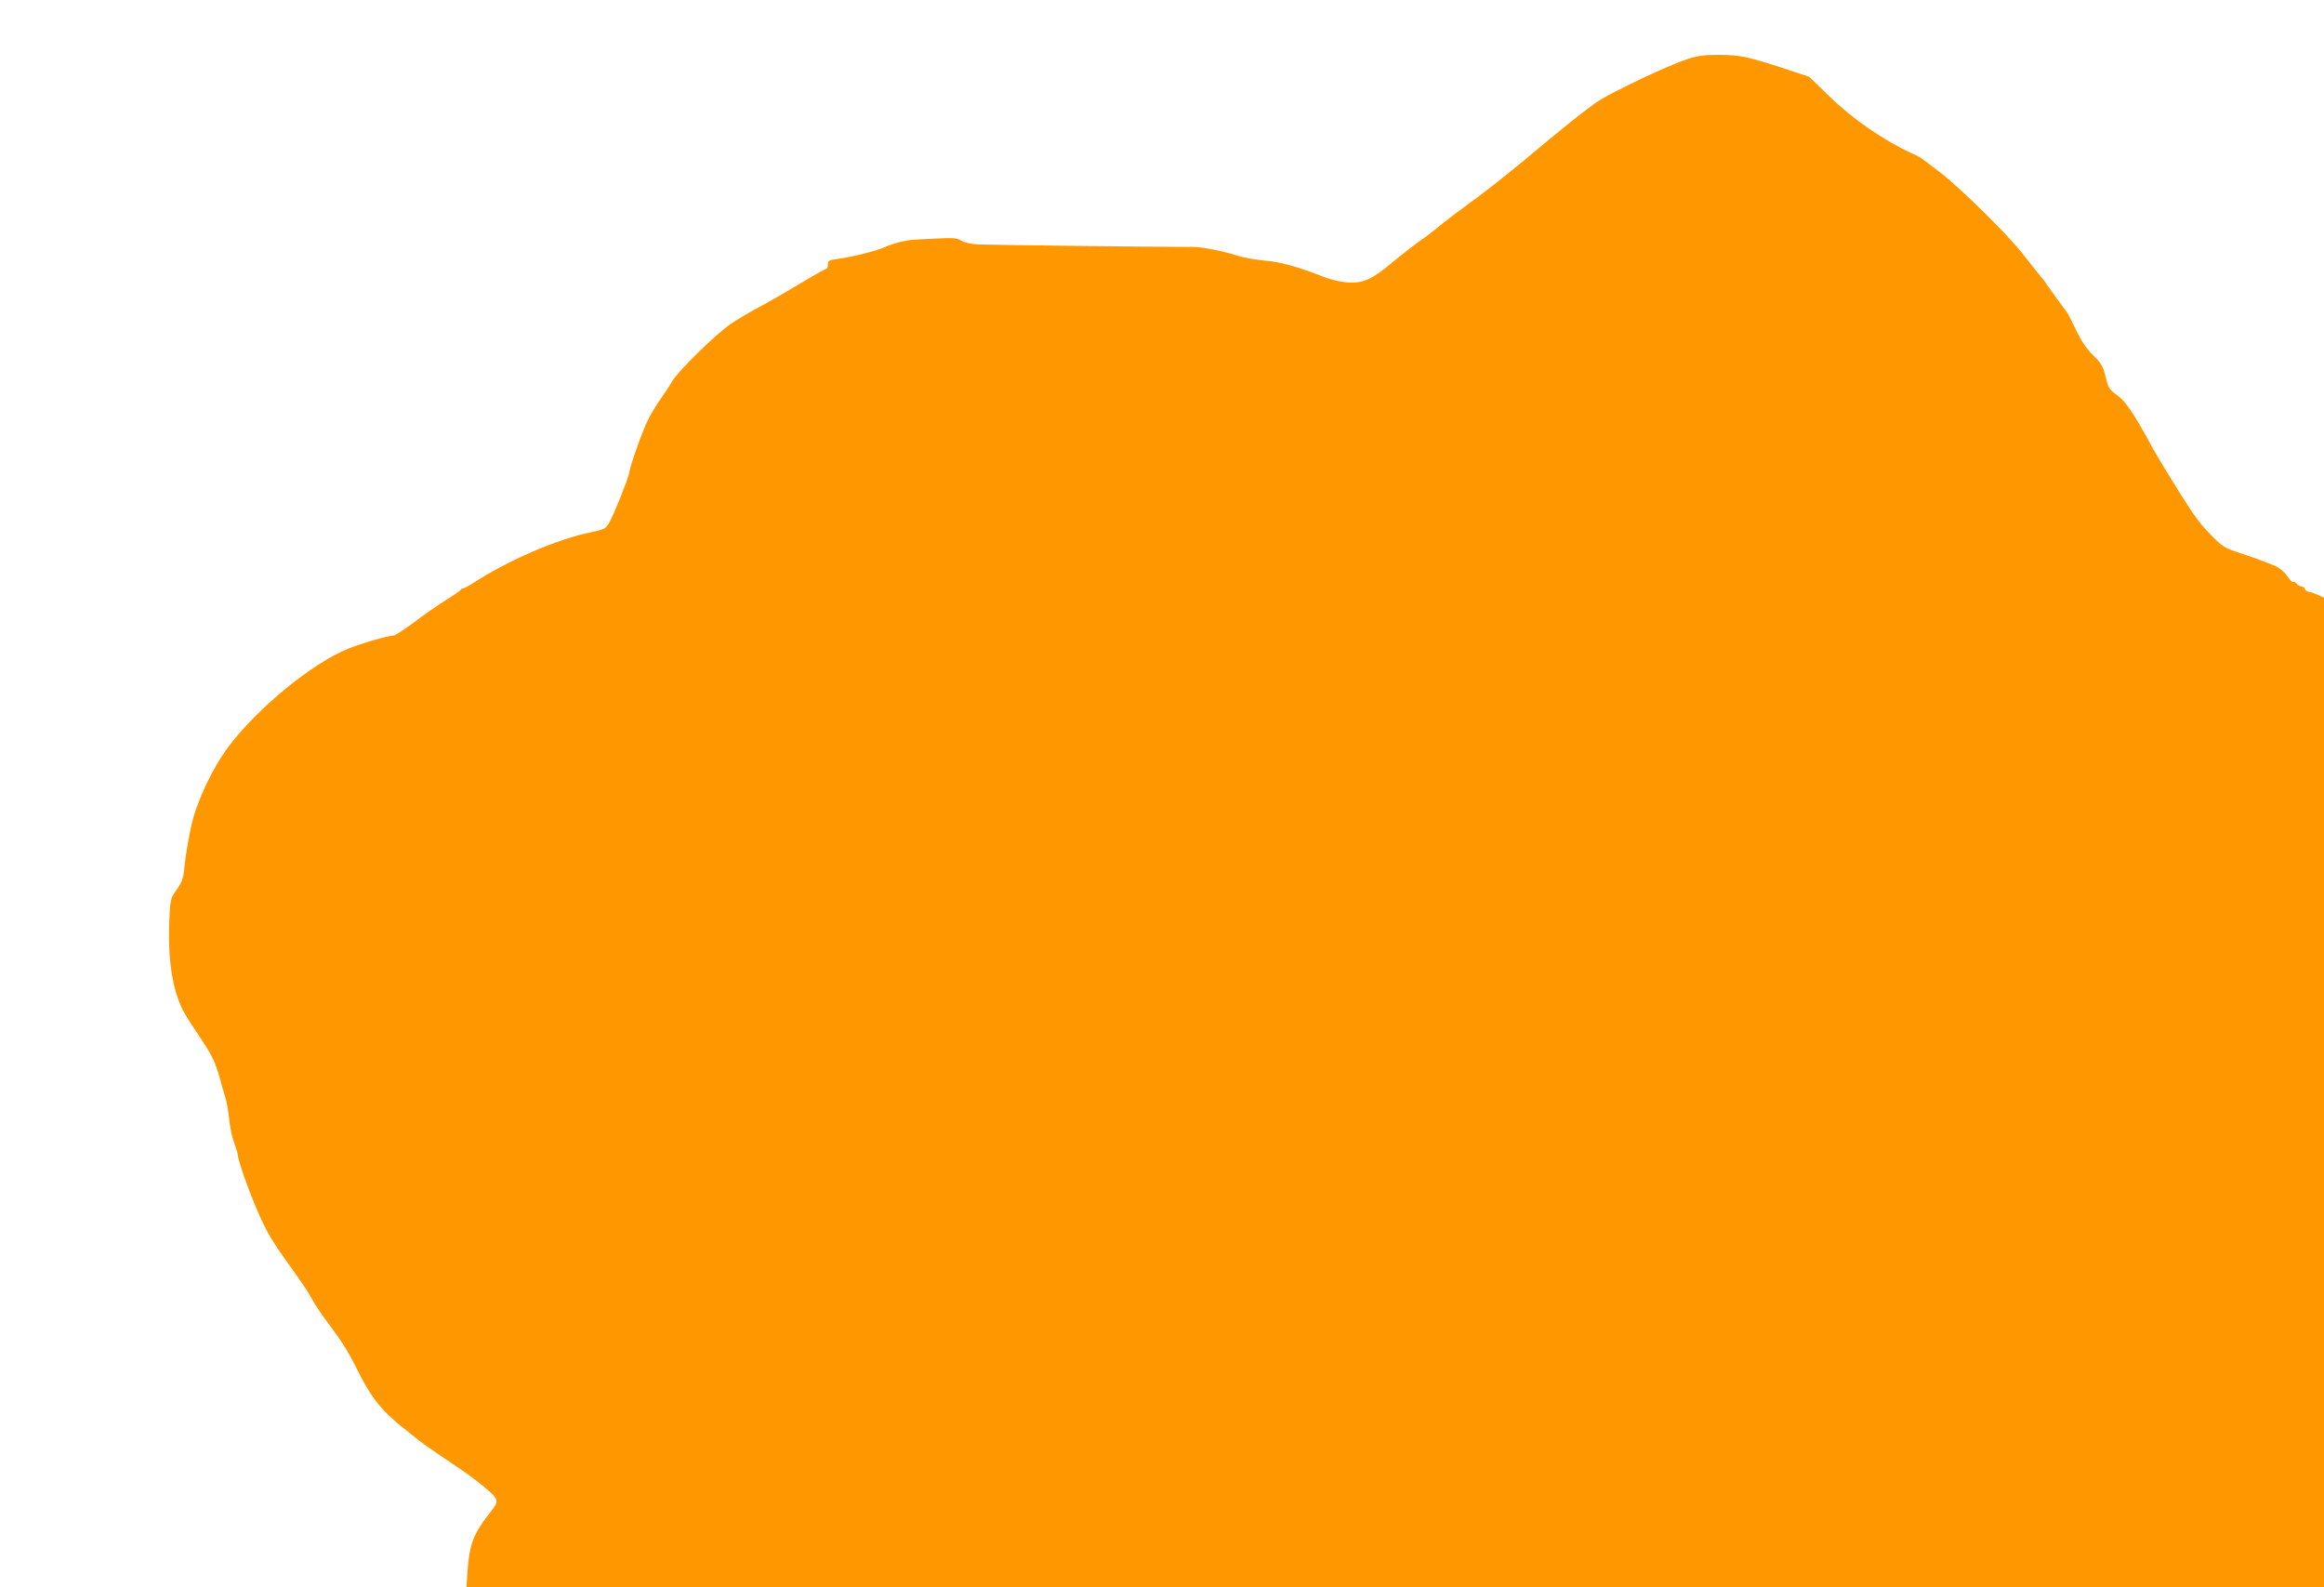 <?xml version="1.0" standalone="no"?>
<!DOCTYPE svg PUBLIC "-//W3C//DTD SVG 20010904//EN"
 "http://www.w3.org/TR/2001/REC-SVG-20010904/DTD/svg10.dtd">
<svg version="1.0" xmlns="http://www.w3.org/2000/svg"
 width="1280pt" height="874pt" viewBox="0 0 1280 874"
 preserveAspectRatio="xMidYMid meet">
<g transform="translate(0,874) scale(0.1,-0.1)"
fill="#ff9800" stroke="none">
<path d="M9295 8415 c-107 -35 -408 -177 -494 -233 -43 -28 -163 -122 -267
-209 -214 -179 -333 -274 -449 -358 -44 -32 -105 -78 -135 -102 -30 -25 -62
-50 -70 -56 -8 -7 -40 -30 -70 -51 -30 -22 -93 -71 -139 -109 -114 -95 -158
-116 -241 -113 -38 2 -90 13 -125 26 -165 64 -253 88 -340 95 -49 4 -121 17
-160 30 -66 22 -185 45 -230 45 -137 -1 -1137 11 -1187 14 -42 2 -77 10 -94
21 -23 15 -43 16 -148 11 -66 -3 -130 -7 -141 -9 -53 -9 -94 -21 -132 -38 -46
-21 -179 -54 -260 -65 -47 -6 -53 -9 -53 -30 0 -13 -4 -24 -8 -24 -5 0 -71
-37 -148 -83 -76 -46 -179 -105 -228 -131 -49 -26 -117 -66 -150 -89 -81 -54
-291 -260 -324 -317 -14 -25 -43 -68 -63 -96 -20 -27 -51 -79 -69 -114 -32
-63 -100 -256 -105 -296 -4 -28 -80 -219 -108 -269 -21 -37 -26 -40 -102 -56
-187 -38 -462 -157 -657 -285 -21 -13 -42 -24 -47 -24 -5 0 -11 -3 -13 -7 -1
-5 -39 -31 -84 -59 -45 -28 -124 -83 -176 -123 -53 -39 -102 -71 -110 -71 -28
0 -175 -42 -247 -71 -199 -79 -503 -328 -664 -543 -87 -116 -173 -299 -203
-431 -14 -62 -34 -179 -39 -236 -6 -62 -12 -77 -59 -144 -16 -22 -20 -49 -24
-159 -8 -223 23 -393 90 -506 13 -21 53 -84 91 -140 62 -93 79 -133 112 -260
2 -8 9 -31 15 -50 7 -19 15 -66 20 -105 10 -86 16 -110 35 -164 8 -23 14 -44
14 -46 1 -43 89 -279 144 -390 39 -78 63 -115 182 -280 31 -44 68 -100 81
-125 13 -25 44 -72 68 -105 98 -131 131 -182 184 -289 78 -158 138 -231 277
-339 33 -26 66 -52 73 -58 13 -11 139 -97 237 -163 28 -19 81 -59 118 -90 75
-63 77 -72 30 -131 -95 -120 -117 -176 -128 -327 l-6 -88 5115 0 5116 0 0
2724 0 2724 -34 16 c-19 9 -41 16 -49 16 -8 0 -17 7 -21 15 -3 8 -12 15 -19
15 -8 0 -20 7 -27 15 -7 8 -16 13 -20 10 -4 -3 -20 13 -34 34 -15 22 -43 45
-64 54 -72 29 -118 46 -202 74 -77 25 -91 34 -149 93 -60 61 -97 110 -165 219
-71 113 -136 220 -161 266 -102 188 -148 255 -194 288 -44 32 -49 40 -64 102
-15 60 -24 75 -70 120 -36 35 -64 78 -92 136 -22 46 -43 88 -47 94 -4 5 -30
40 -57 77 -27 37 -53 74 -58 81 -4 8 -22 32 -40 53 -18 22 -60 74 -94 118 -82
105 -342 361 -454 447 -116 89 -104 81 -150 102 -162 75 -331 191 -460 317
l-110 107 -130 43 c-206 68 -252 77 -366 78 -82 0 -119 -5 -174 -23z"/>
</g>
</svg>
